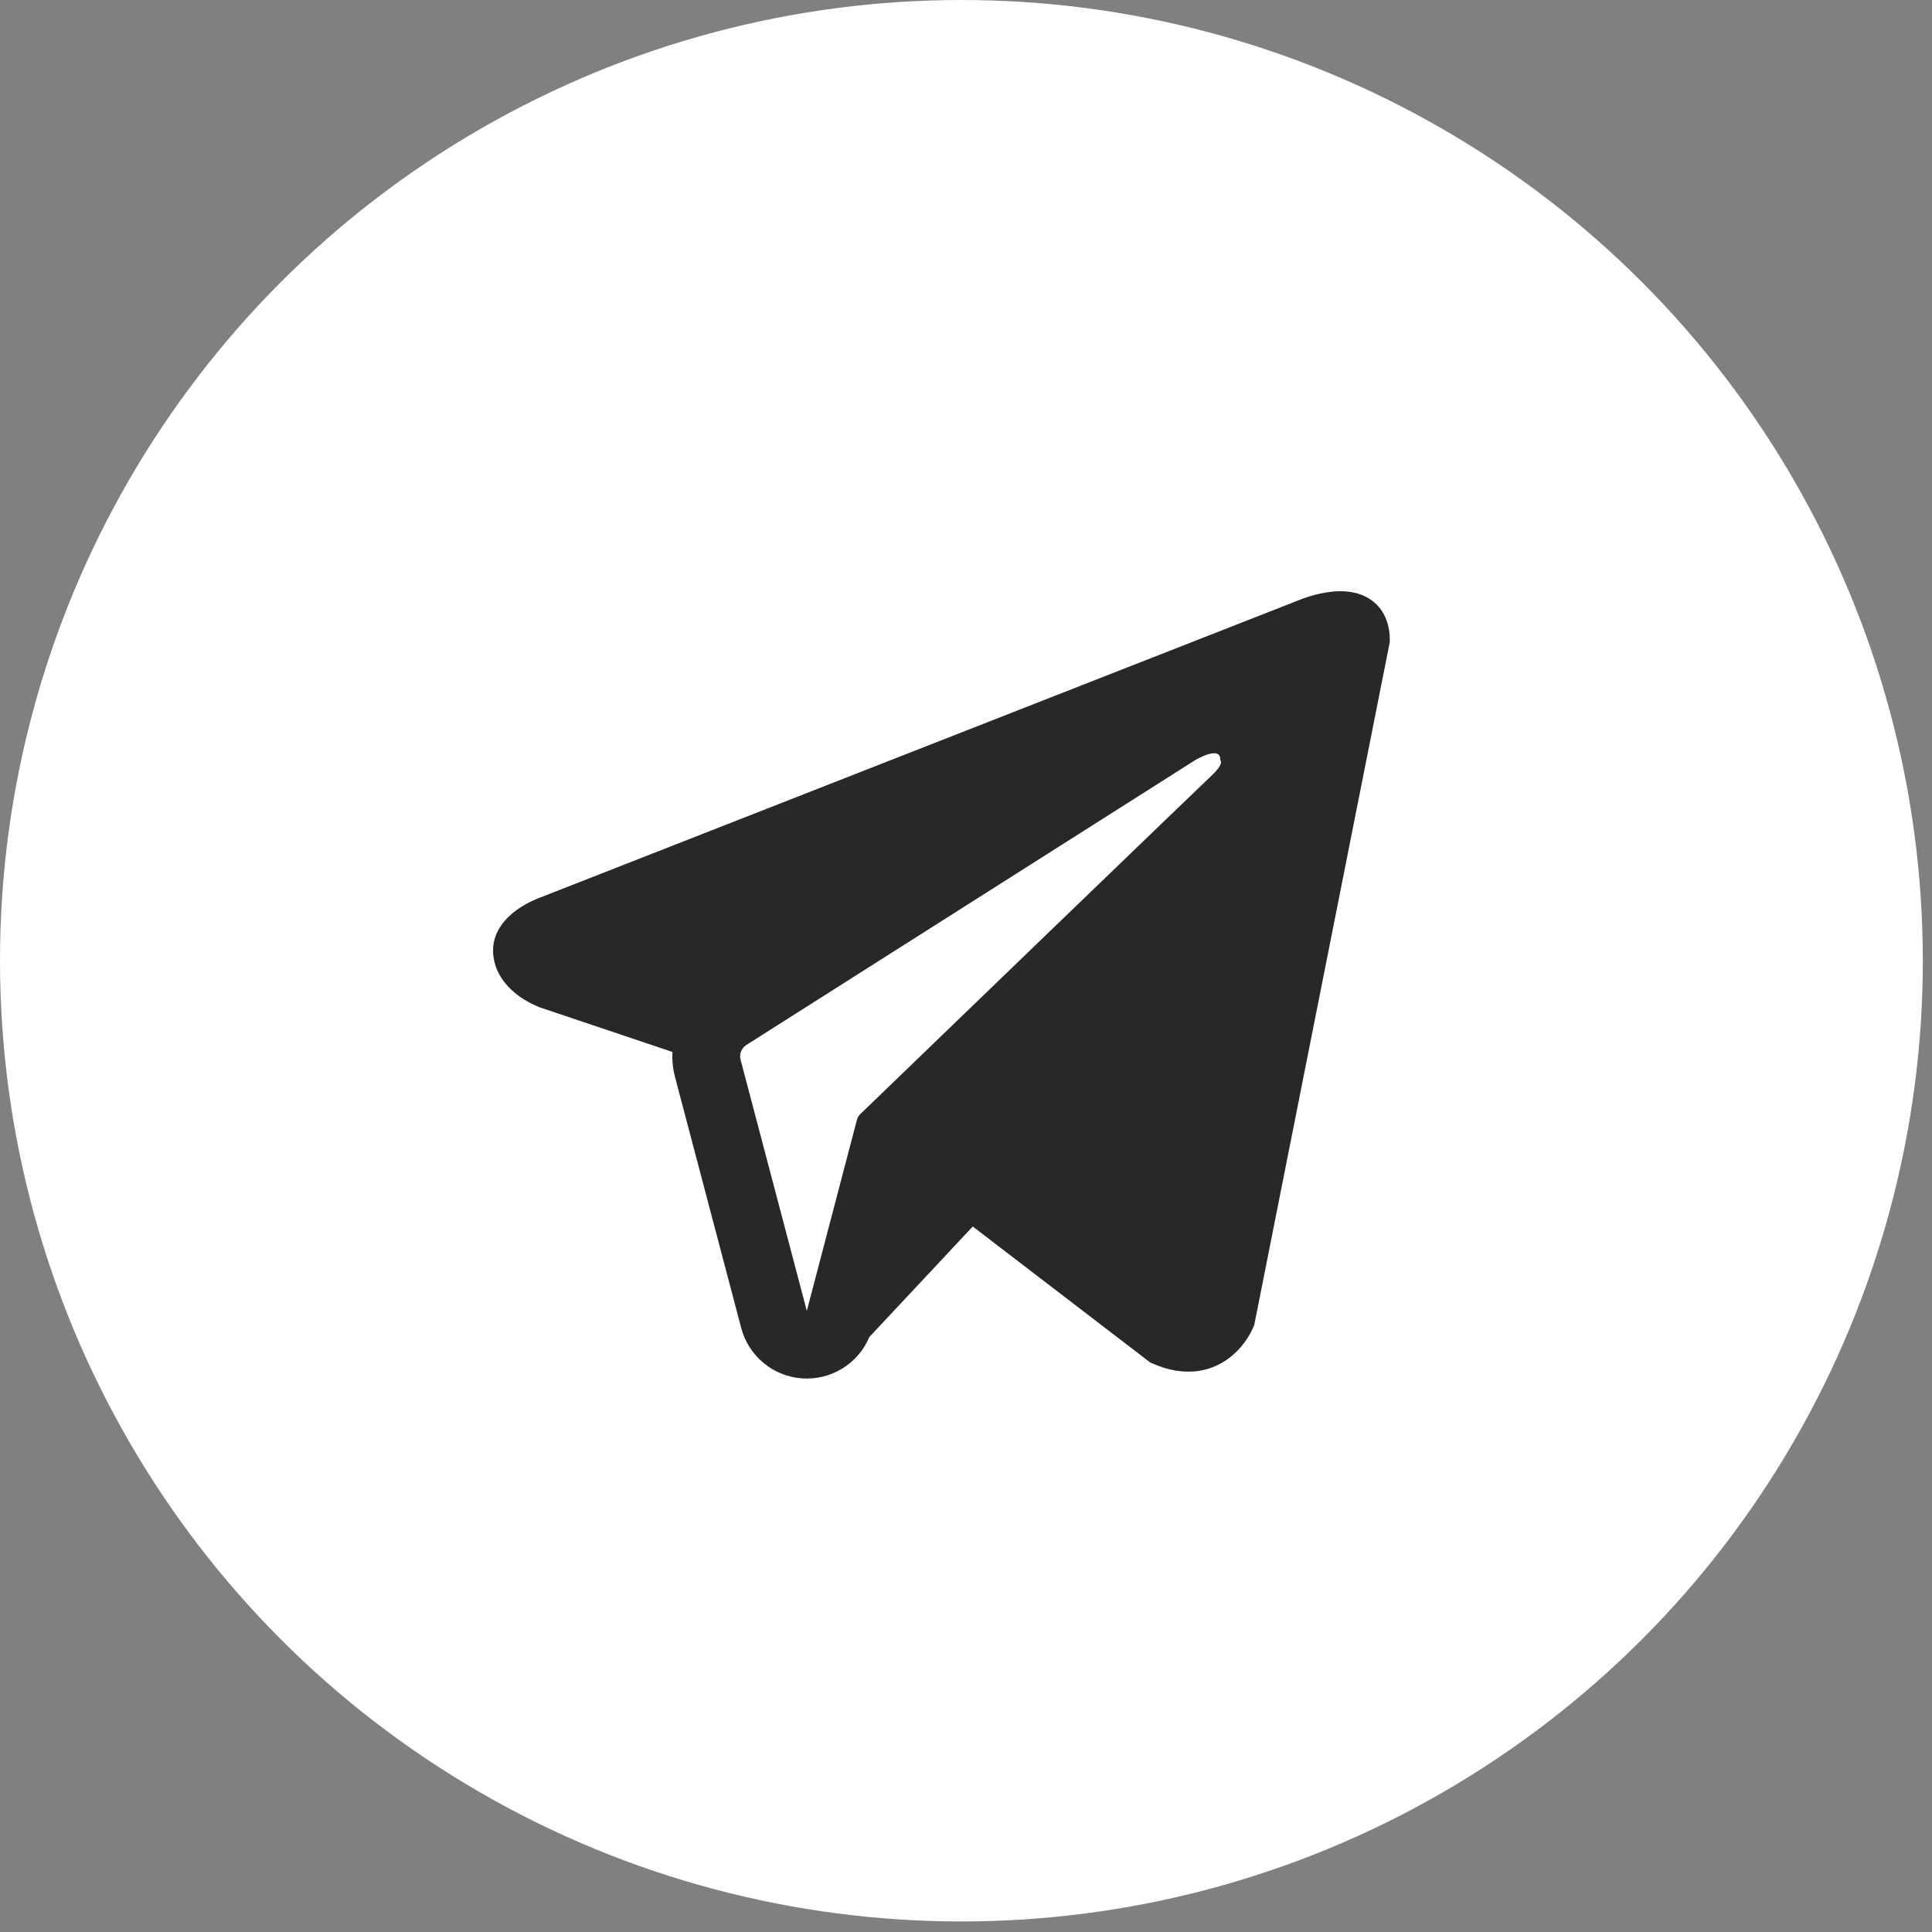<?xml version="1.0" encoding="UTF-8"?> <svg xmlns="http://www.w3.org/2000/svg" width="48" height="48" viewBox="0 0 48 48" fill="none"><rect x="0" y="0" width="48" height="48" fill="#808080" stroke="none"/><ellipse cx="23.886" cy="23.869" rx="23.886" ry="23.869" fill="white"></ellipse><path fill-rule="evenodd" clip-rule="evenodd" d="M31.142 32.968V32.965L31.162 32.917L34.529 15.951V15.897C34.529 15.474 34.372 15.105 34.033 14.884C33.736 14.69 33.393 14.677 33.153 14.694C32.929 14.715 32.708 14.76 32.495 14.829C32.404 14.858 32.314 14.892 32.225 14.928L32.211 14.934L13.437 22.293L13.431 22.295C13.374 22.315 13.318 22.338 13.264 22.364C13.13 22.424 13.002 22.495 12.881 22.577C12.639 22.743 12.18 23.134 12.258 23.753C12.322 24.267 12.675 24.592 12.915 24.762C13.056 24.861 13.207 24.943 13.367 25.009L13.403 25.024L13.414 25.028L13.422 25.031L16.707 26.136C16.696 26.342 16.716 26.552 16.771 26.759L18.416 32.997C18.506 33.337 18.701 33.64 18.972 33.864C19.243 34.088 19.578 34.222 19.929 34.246C20.28 34.27 20.63 34.184 20.929 33.999C21.229 33.815 21.463 33.541 21.599 33.217L24.168 30.472L28.579 33.852L28.642 33.879C29.043 34.054 29.417 34.109 29.759 34.063C30.102 34.016 30.374 33.872 30.578 33.709C30.814 33.518 31.003 33.274 31.128 32.997L31.137 32.977L31.141 32.971L31.142 32.968ZM18.4 26.33C18.381 26.261 18.386 26.188 18.412 26.121C18.438 26.055 18.485 25.998 18.546 25.96L29.685 18.891C29.685 18.891 30.341 18.493 30.318 18.891C30.318 18.891 30.434 18.961 30.083 19.287C29.75 19.598 22.143 26.937 21.373 27.68C21.33 27.722 21.3 27.775 21.287 27.833L20.045 32.568L18.4 26.33Z" fill="#282828"></path></svg> 